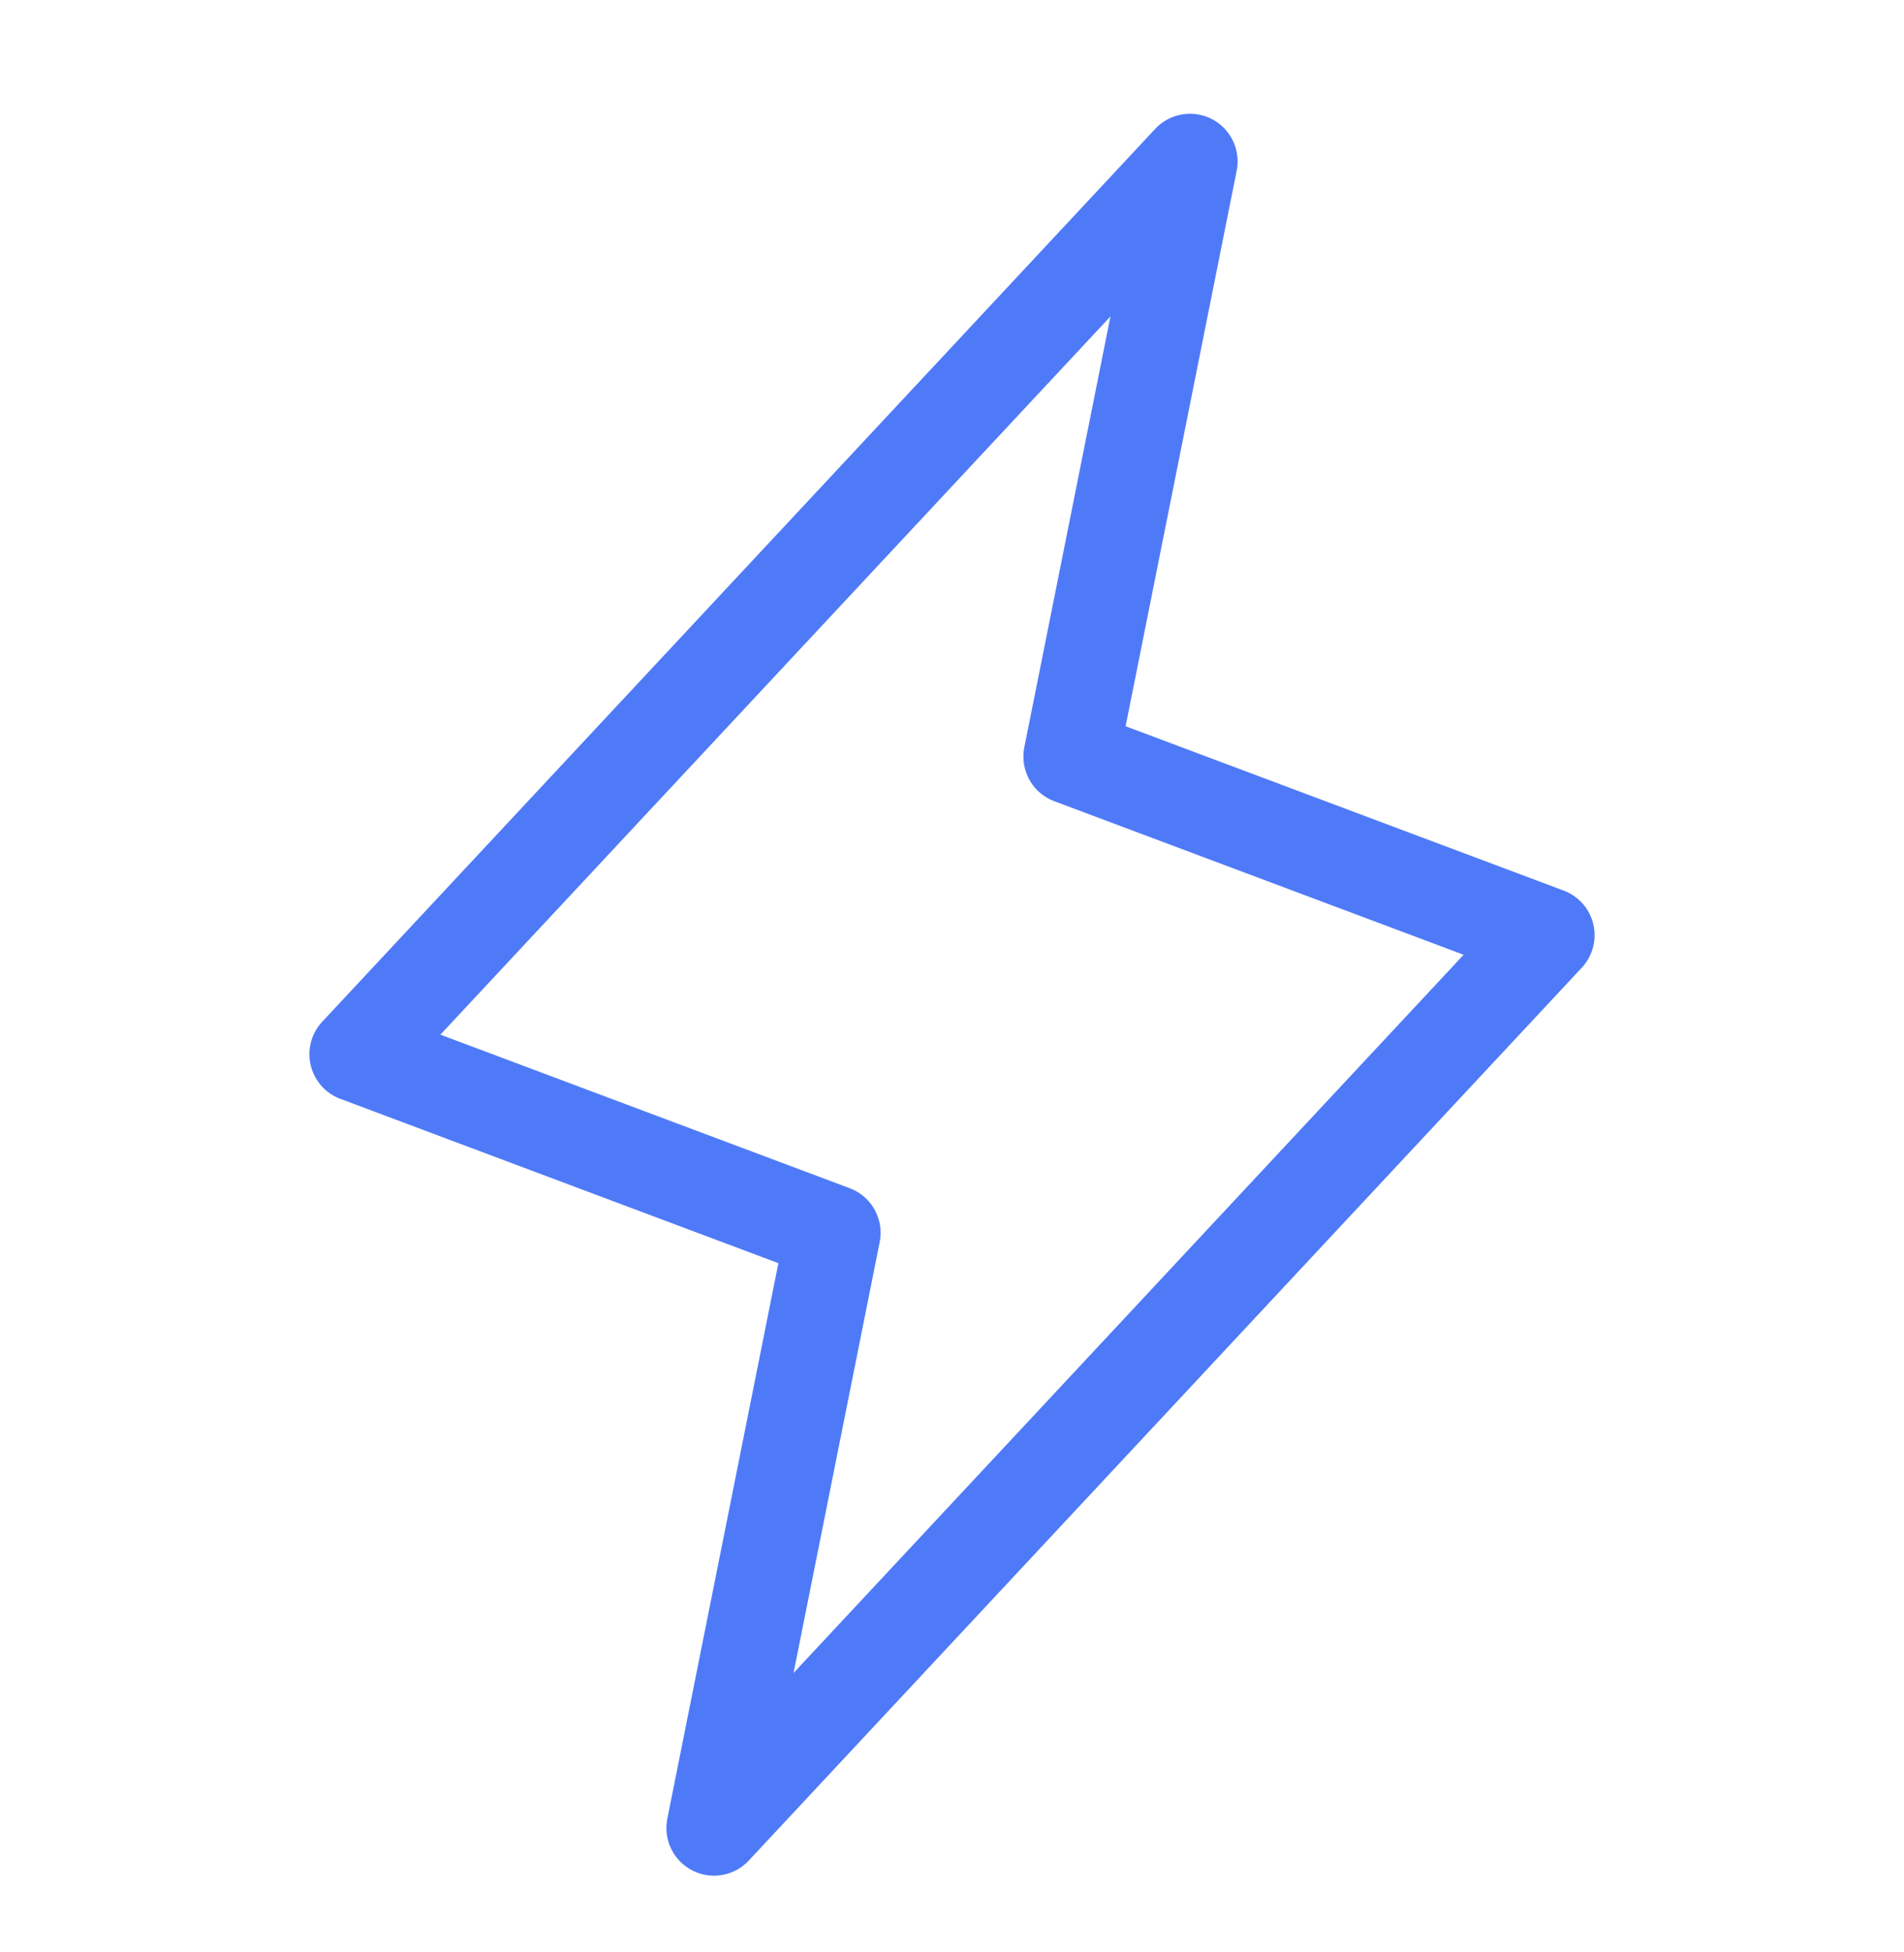 <?xml version="1.0" encoding="UTF-8"?> <svg xmlns="http://www.w3.org/2000/svg" width="40" height="41" viewBox="0 0 40 41" fill="none"> <path d="M15 38.389L17.5 25.889L7.5 22.139L25 3.389L22.5 15.889L32.5 19.639L15 38.389Z" stroke="#4F7AF7" stroke-width="2" stroke-linecap="round" stroke-linejoin="round"></path> </svg> 
